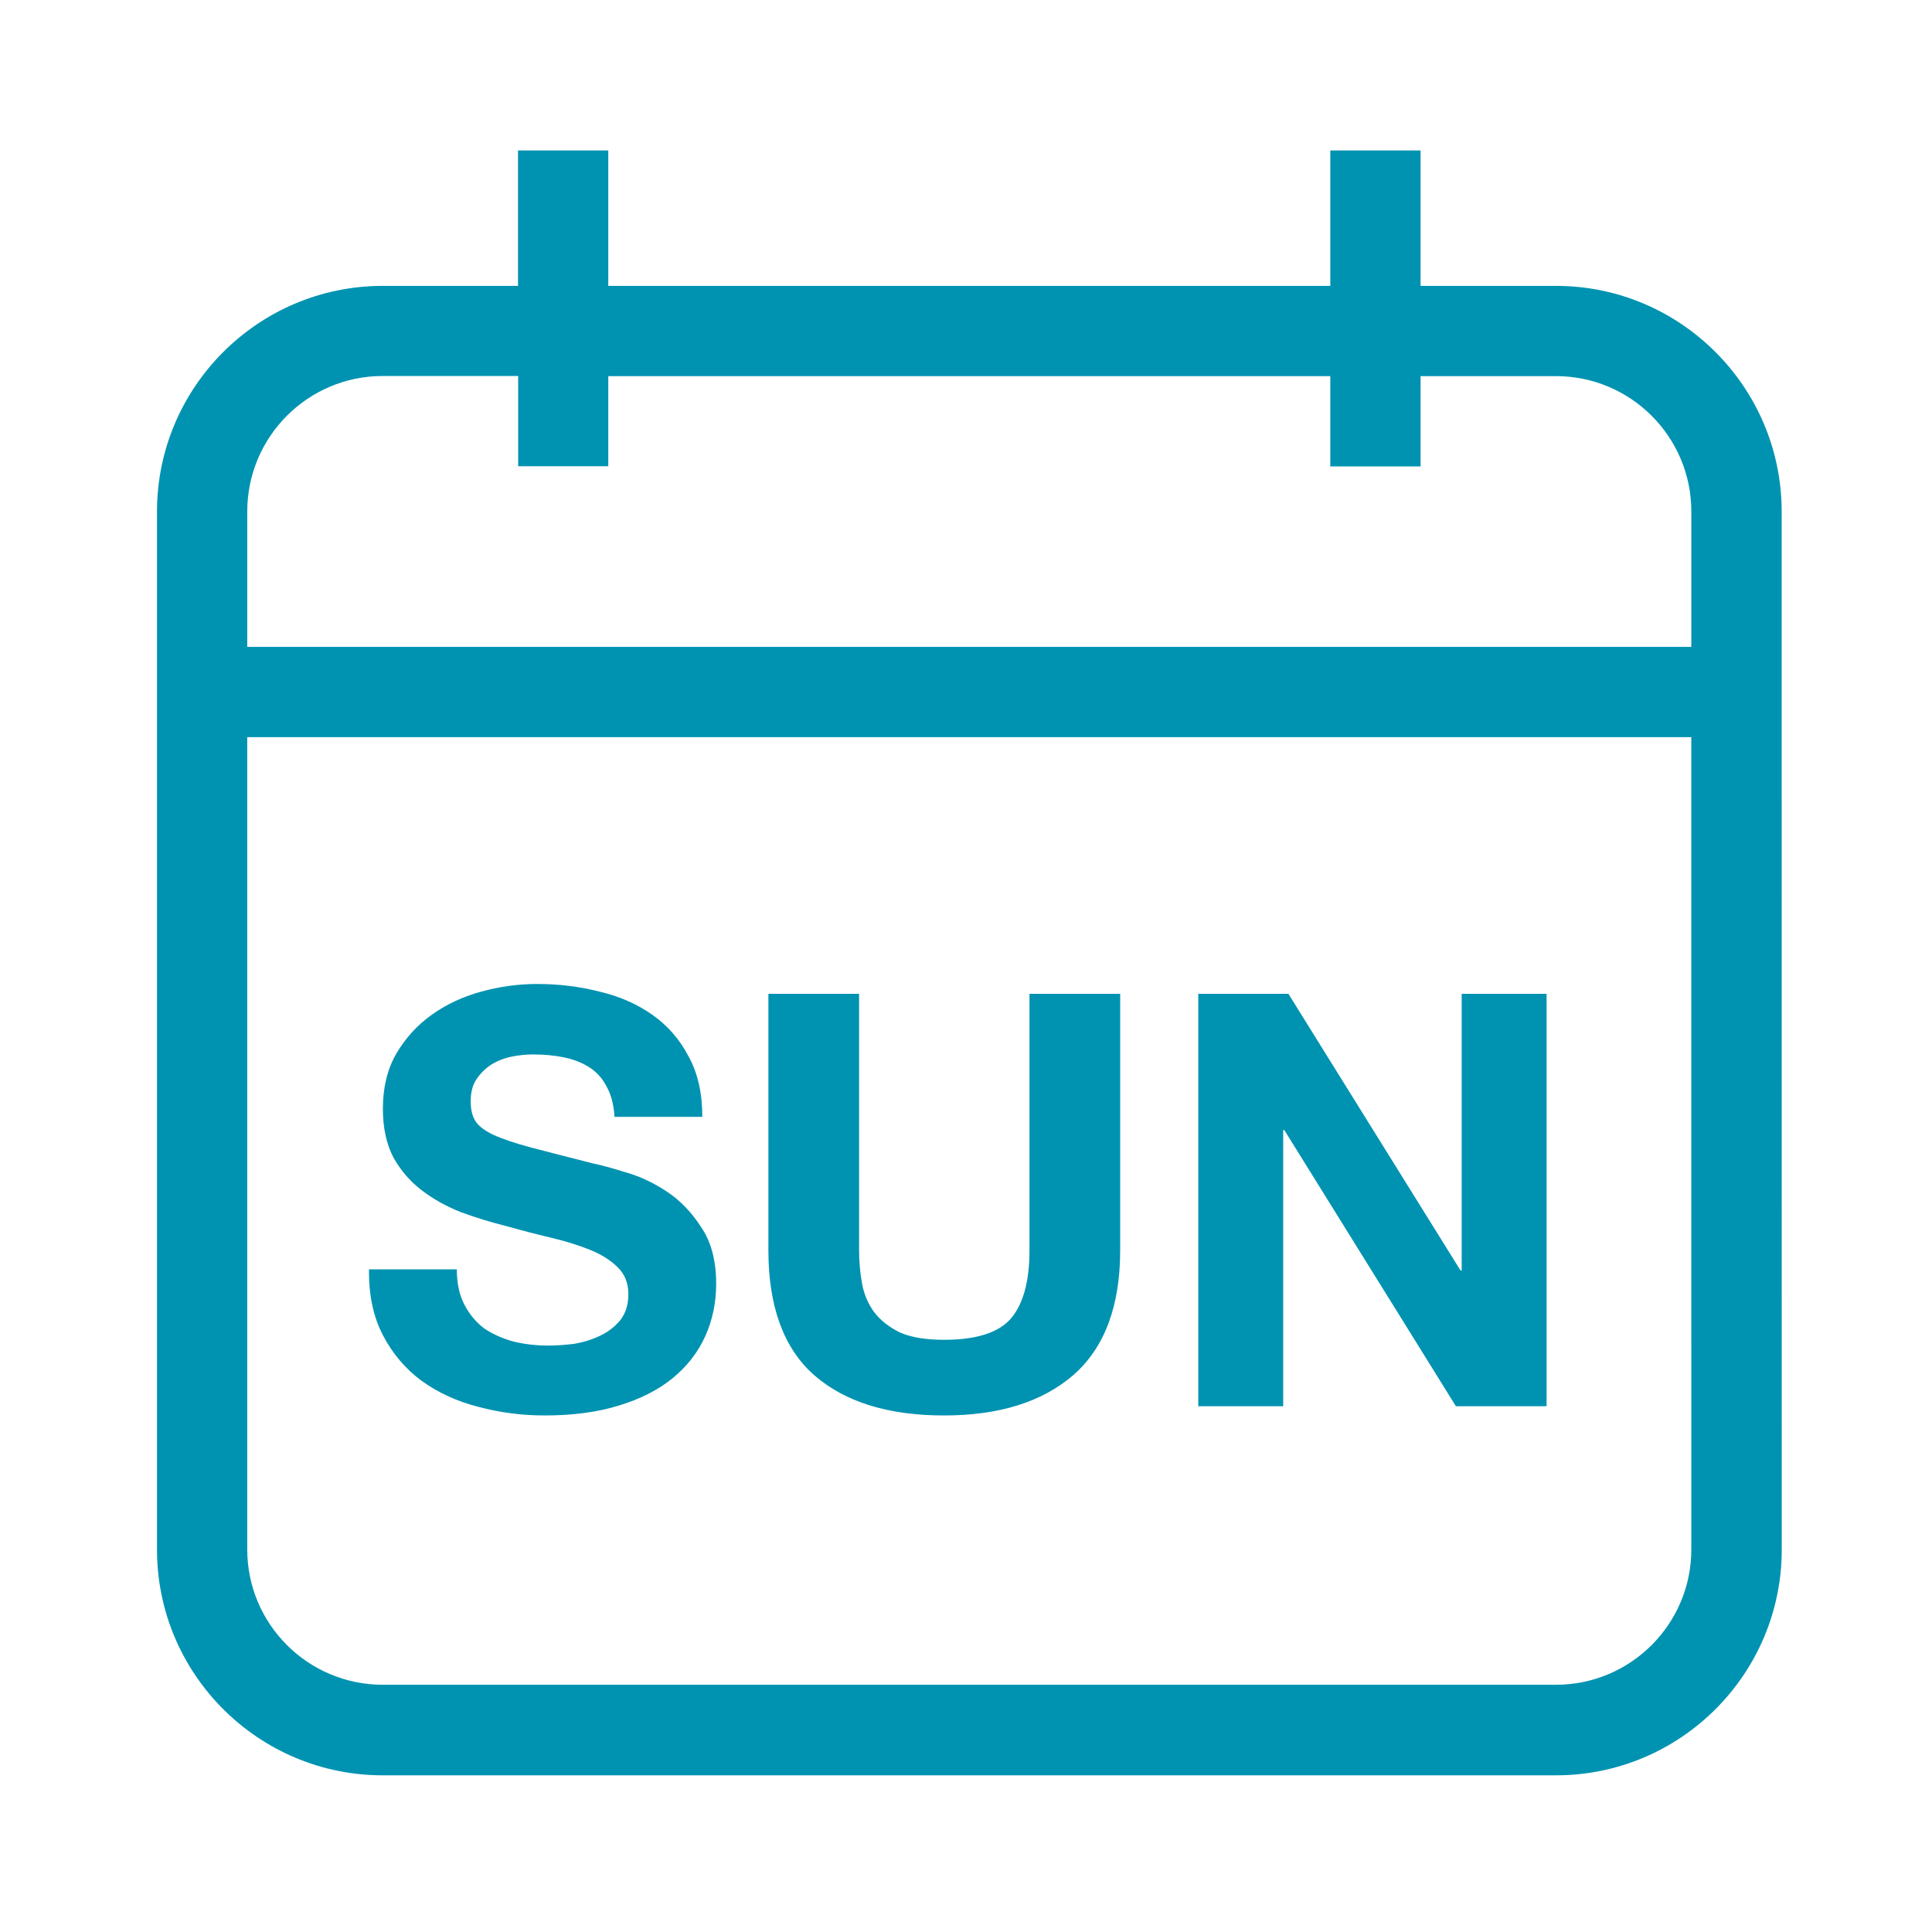 <svg width="147" height="147" viewBox="0 0 147 147" fill="none" xmlns="http://www.w3.org/2000/svg">
<path d="M118.393 21.752H108.086V11.446H101.219V21.752H46.282V11.446H39.414V21.752H29.119C19.654 21.752 11.945 29.455 11.945 38.927V117.905C11.945 127.37 19.648 135.079 29.119 135.079H118.394C127.859 135.079 135.568 127.376 135.568 117.905L135.562 56.089V38.915C135.556 29.45 127.853 21.752 118.393 21.752ZM128.688 117.893C128.688 123.57 124.07 128.188 118.393 128.188H29.119C23.43 128.188 18.812 123.57 18.812 117.893V56.088H128.687L128.688 117.893ZM128.688 49.221H18.813V38.915C18.813 33.232 23.431 28.608 29.119 28.608H39.426V35.475H46.282V28.619H101.219V35.487H108.087V28.619H118.393C124.07 28.619 128.688 33.232 128.688 38.914L128.688 49.221Z" fill="#0093B1"/>
<path d="M34.758 96.579C34.758 97.634 34.949 98.527 35.33 99.26C35.71 99.992 36.209 100.593 36.824 101.062C37.468 101.501 38.215 101.838 39.065 102.073C39.915 102.278 40.794 102.38 41.702 102.38C42.318 102.38 42.977 102.336 43.68 102.249C44.383 102.131 45.042 101.926 45.658 101.633C46.273 101.34 46.786 100.945 47.196 100.447C47.606 99.919 47.811 99.26 47.811 98.469C47.811 97.619 47.533 96.931 46.976 96.403C46.449 95.876 45.746 95.436 44.867 95.085C43.988 94.733 42.991 94.425 41.878 94.162C40.765 93.898 39.637 93.605 38.494 93.283C37.322 92.99 36.179 92.638 35.066 92.228C33.952 91.788 32.956 91.232 32.077 90.558C31.198 89.884 30.48 89.049 29.924 88.053C29.396 87.027 29.133 85.797 29.133 84.361C29.133 82.749 29.47 81.358 30.143 80.186C30.847 78.984 31.755 77.988 32.868 77.197C33.982 76.406 35.242 75.82 36.648 75.439C38.054 75.058 39.461 74.868 40.867 74.868C42.508 74.868 44.075 75.058 45.57 75.439C47.093 75.791 48.441 76.377 49.613 77.197C50.785 78.017 51.708 79.072 52.382 80.361C53.085 81.621 53.437 83.16 53.437 84.976H46.757C46.698 84.039 46.493 83.262 46.141 82.647C45.819 82.031 45.379 81.548 44.823 81.197C44.266 80.845 43.621 80.596 42.889 80.449C42.186 80.303 41.409 80.23 40.559 80.23C40.003 80.23 39.446 80.288 38.889 80.405C38.333 80.523 37.82 80.728 37.351 81.021C36.912 81.314 36.545 81.68 36.252 82.119C35.959 82.559 35.813 83.116 35.813 83.79C35.813 84.405 35.93 84.903 36.164 85.284C36.399 85.665 36.853 86.016 37.527 86.339C38.23 86.661 39.182 86.983 40.384 87.305C41.614 87.628 43.211 88.038 45.174 88.536C45.76 88.653 46.566 88.873 47.592 89.195C48.646 89.488 49.687 89.972 50.712 90.646C51.737 91.32 52.617 92.228 53.349 93.371C54.111 94.484 54.492 95.92 54.492 97.678C54.492 99.113 54.213 100.447 53.657 101.677C53.1 102.908 52.265 103.977 51.151 104.886C50.067 105.765 48.705 106.453 47.064 106.951C45.453 107.449 43.577 107.698 41.438 107.698C39.71 107.698 38.025 107.479 36.384 107.039C34.773 106.629 33.337 105.97 32.077 105.061C30.847 104.153 29.865 102.996 29.133 101.589C28.4 100.183 28.048 98.513 28.078 96.579H34.758ZM85.231 95.129C85.231 99.377 84.044 102.542 81.671 104.622C79.298 106.673 76.016 107.698 71.826 107.698C67.578 107.698 64.281 106.673 61.937 104.622C59.623 102.571 58.465 99.406 58.465 95.129V75.615H65.365V95.129C65.365 95.978 65.439 96.813 65.585 97.634C65.732 98.454 66.039 99.187 66.508 99.831C66.977 100.447 67.622 100.959 68.442 101.37C69.292 101.75 70.42 101.941 71.826 101.941C74.287 101.941 75.987 101.399 76.924 100.315C77.862 99.201 78.331 97.473 78.331 95.129V75.615H85.231V95.129ZM91.173 75.615H98.03L111.127 96.667H111.215V75.615H117.675V106.995H110.775L97.722 85.987H97.634V106.995H91.173V75.615Z" fill="#0093B1"/>
</svg>
